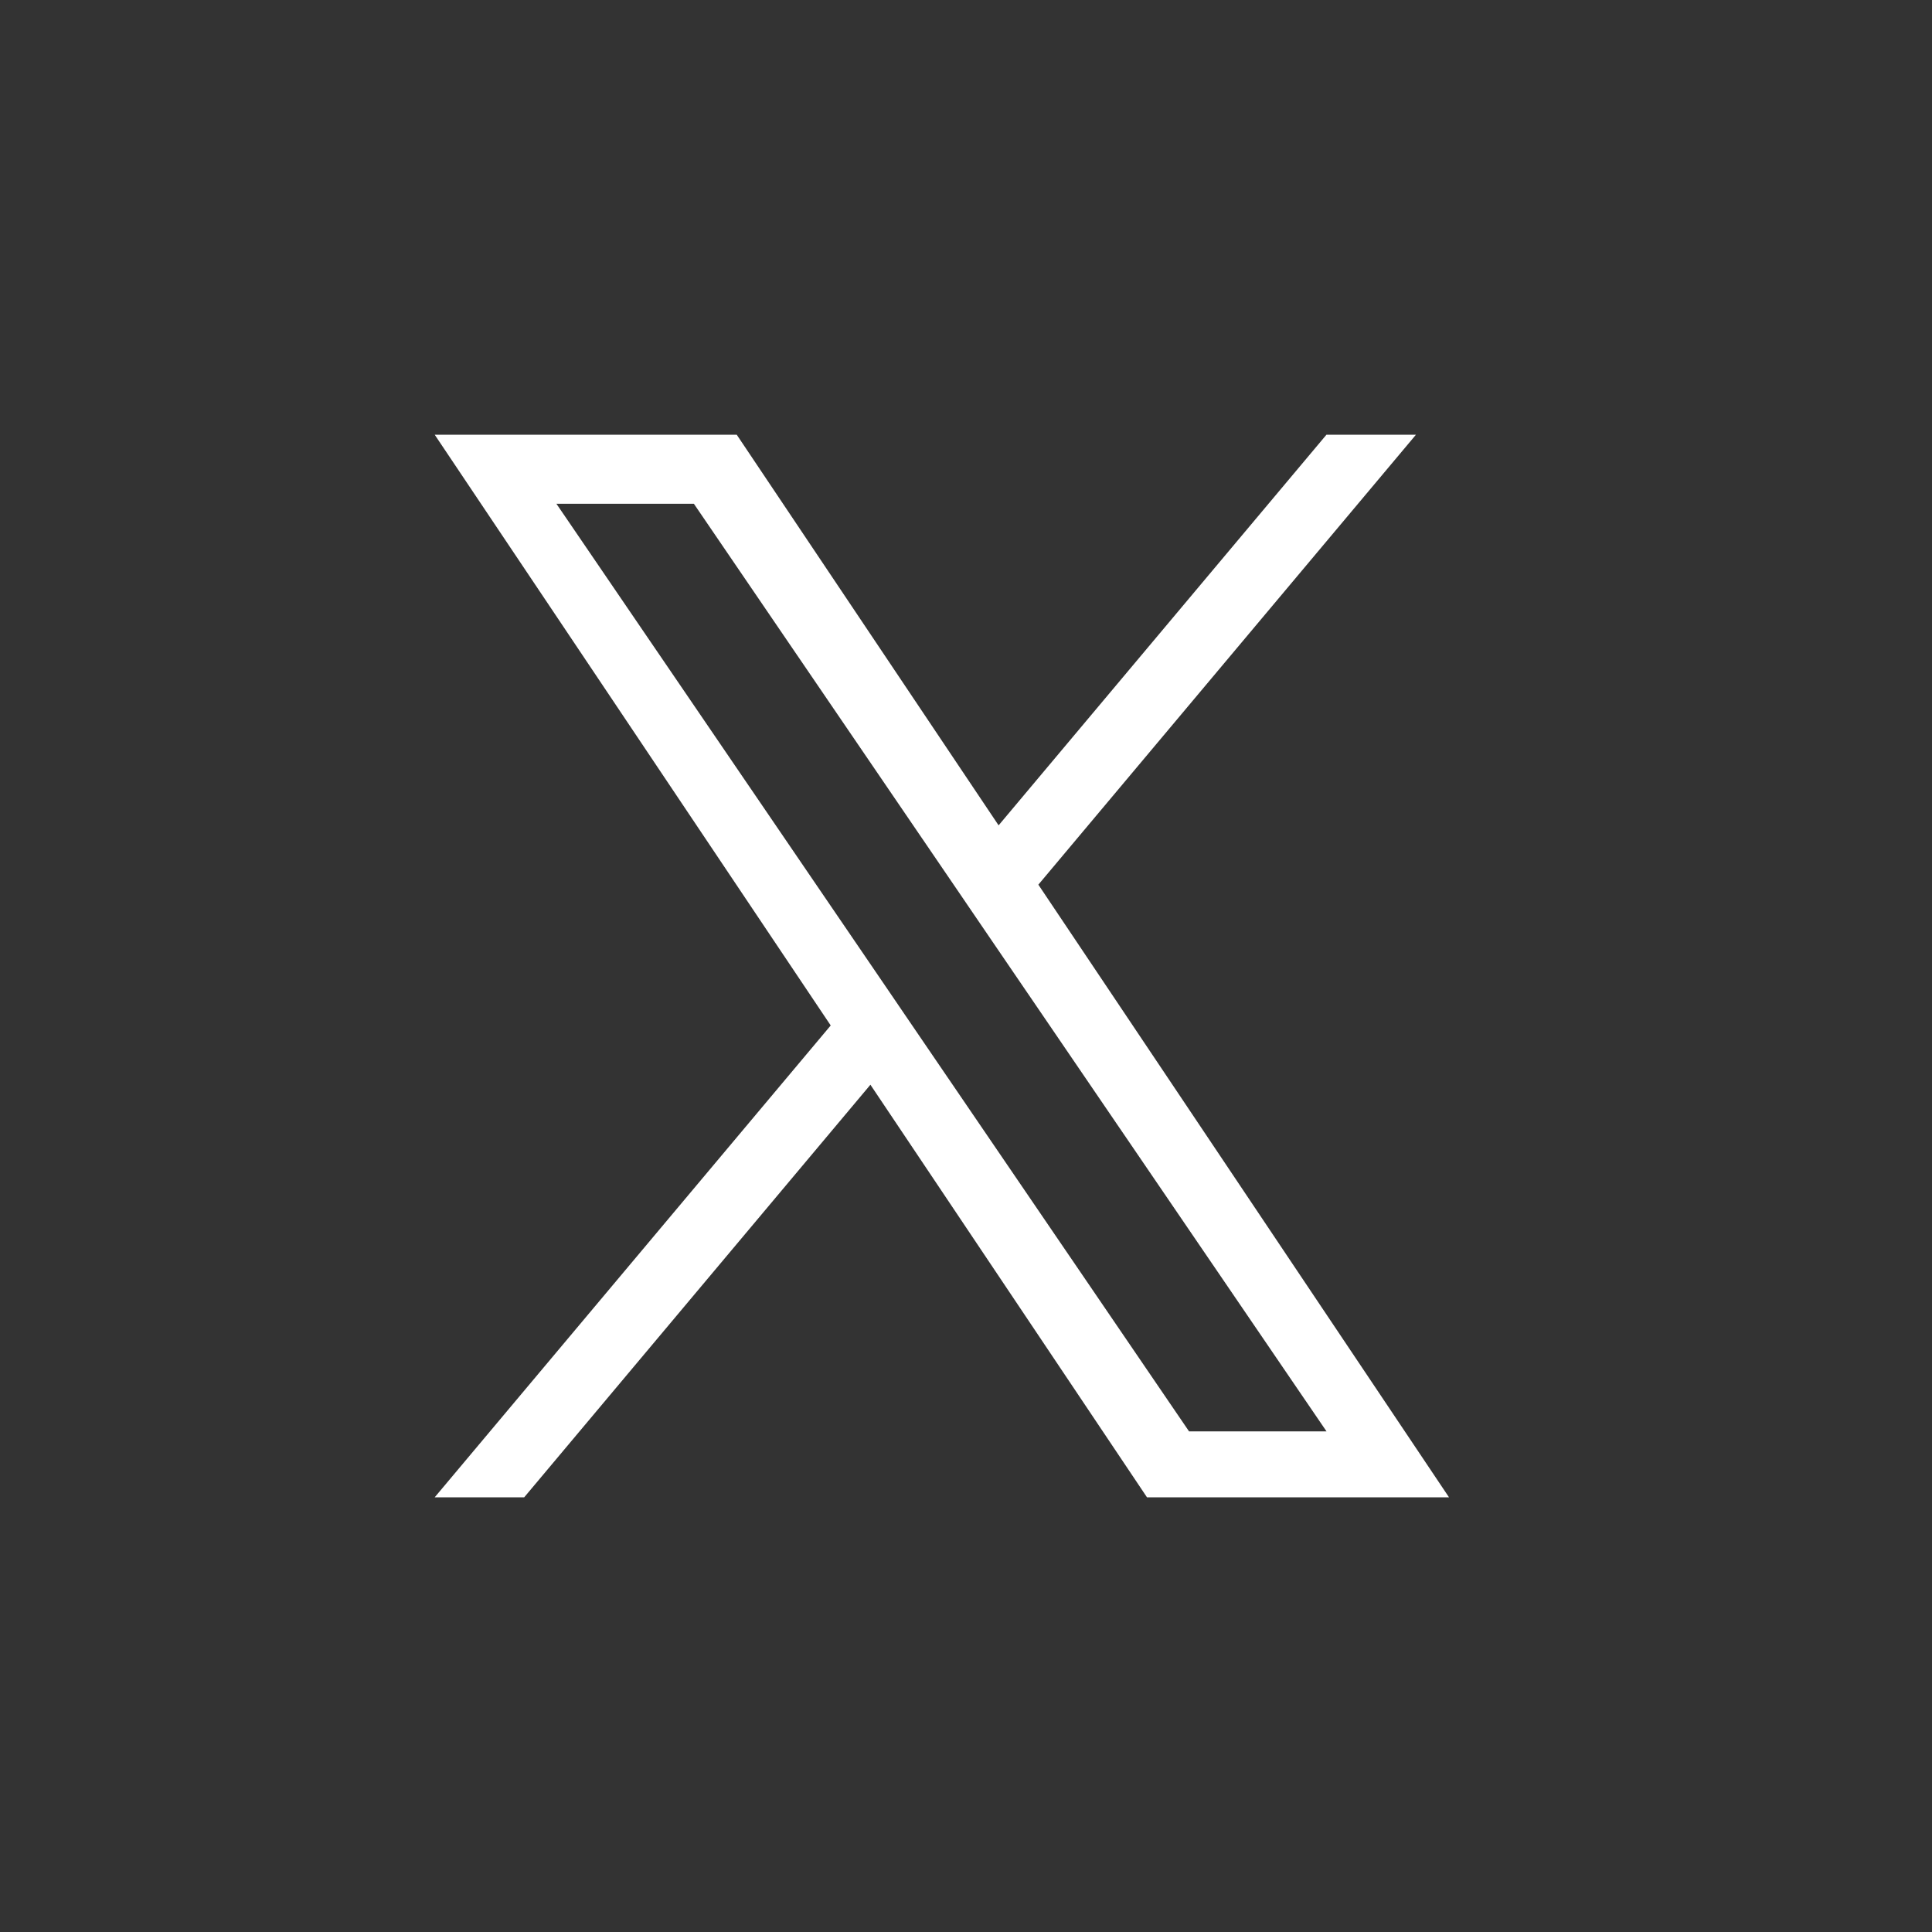 <svg width="40" height="40" viewBox="0 0 40 40" fill="none" xmlns="http://www.w3.org/2000/svg">
<rect x="0" y="0" width="40" height="40" fill="#333333" stroke="none"/>
<path d="M21.498 18.316L29.316 9H27.463L20.675 17.088L15.253 9H9L17.199 21.231L9 31H10.853L18.021 22.458L23.747 31H30L21.498 18.316ZM18.96 21.339L18.13 20.121L11.52 10.43H14.366L19.7 18.251L20.53 19.469L27.464 29.635H24.618L18.96 21.339Z" fill="white"/>
</svg>